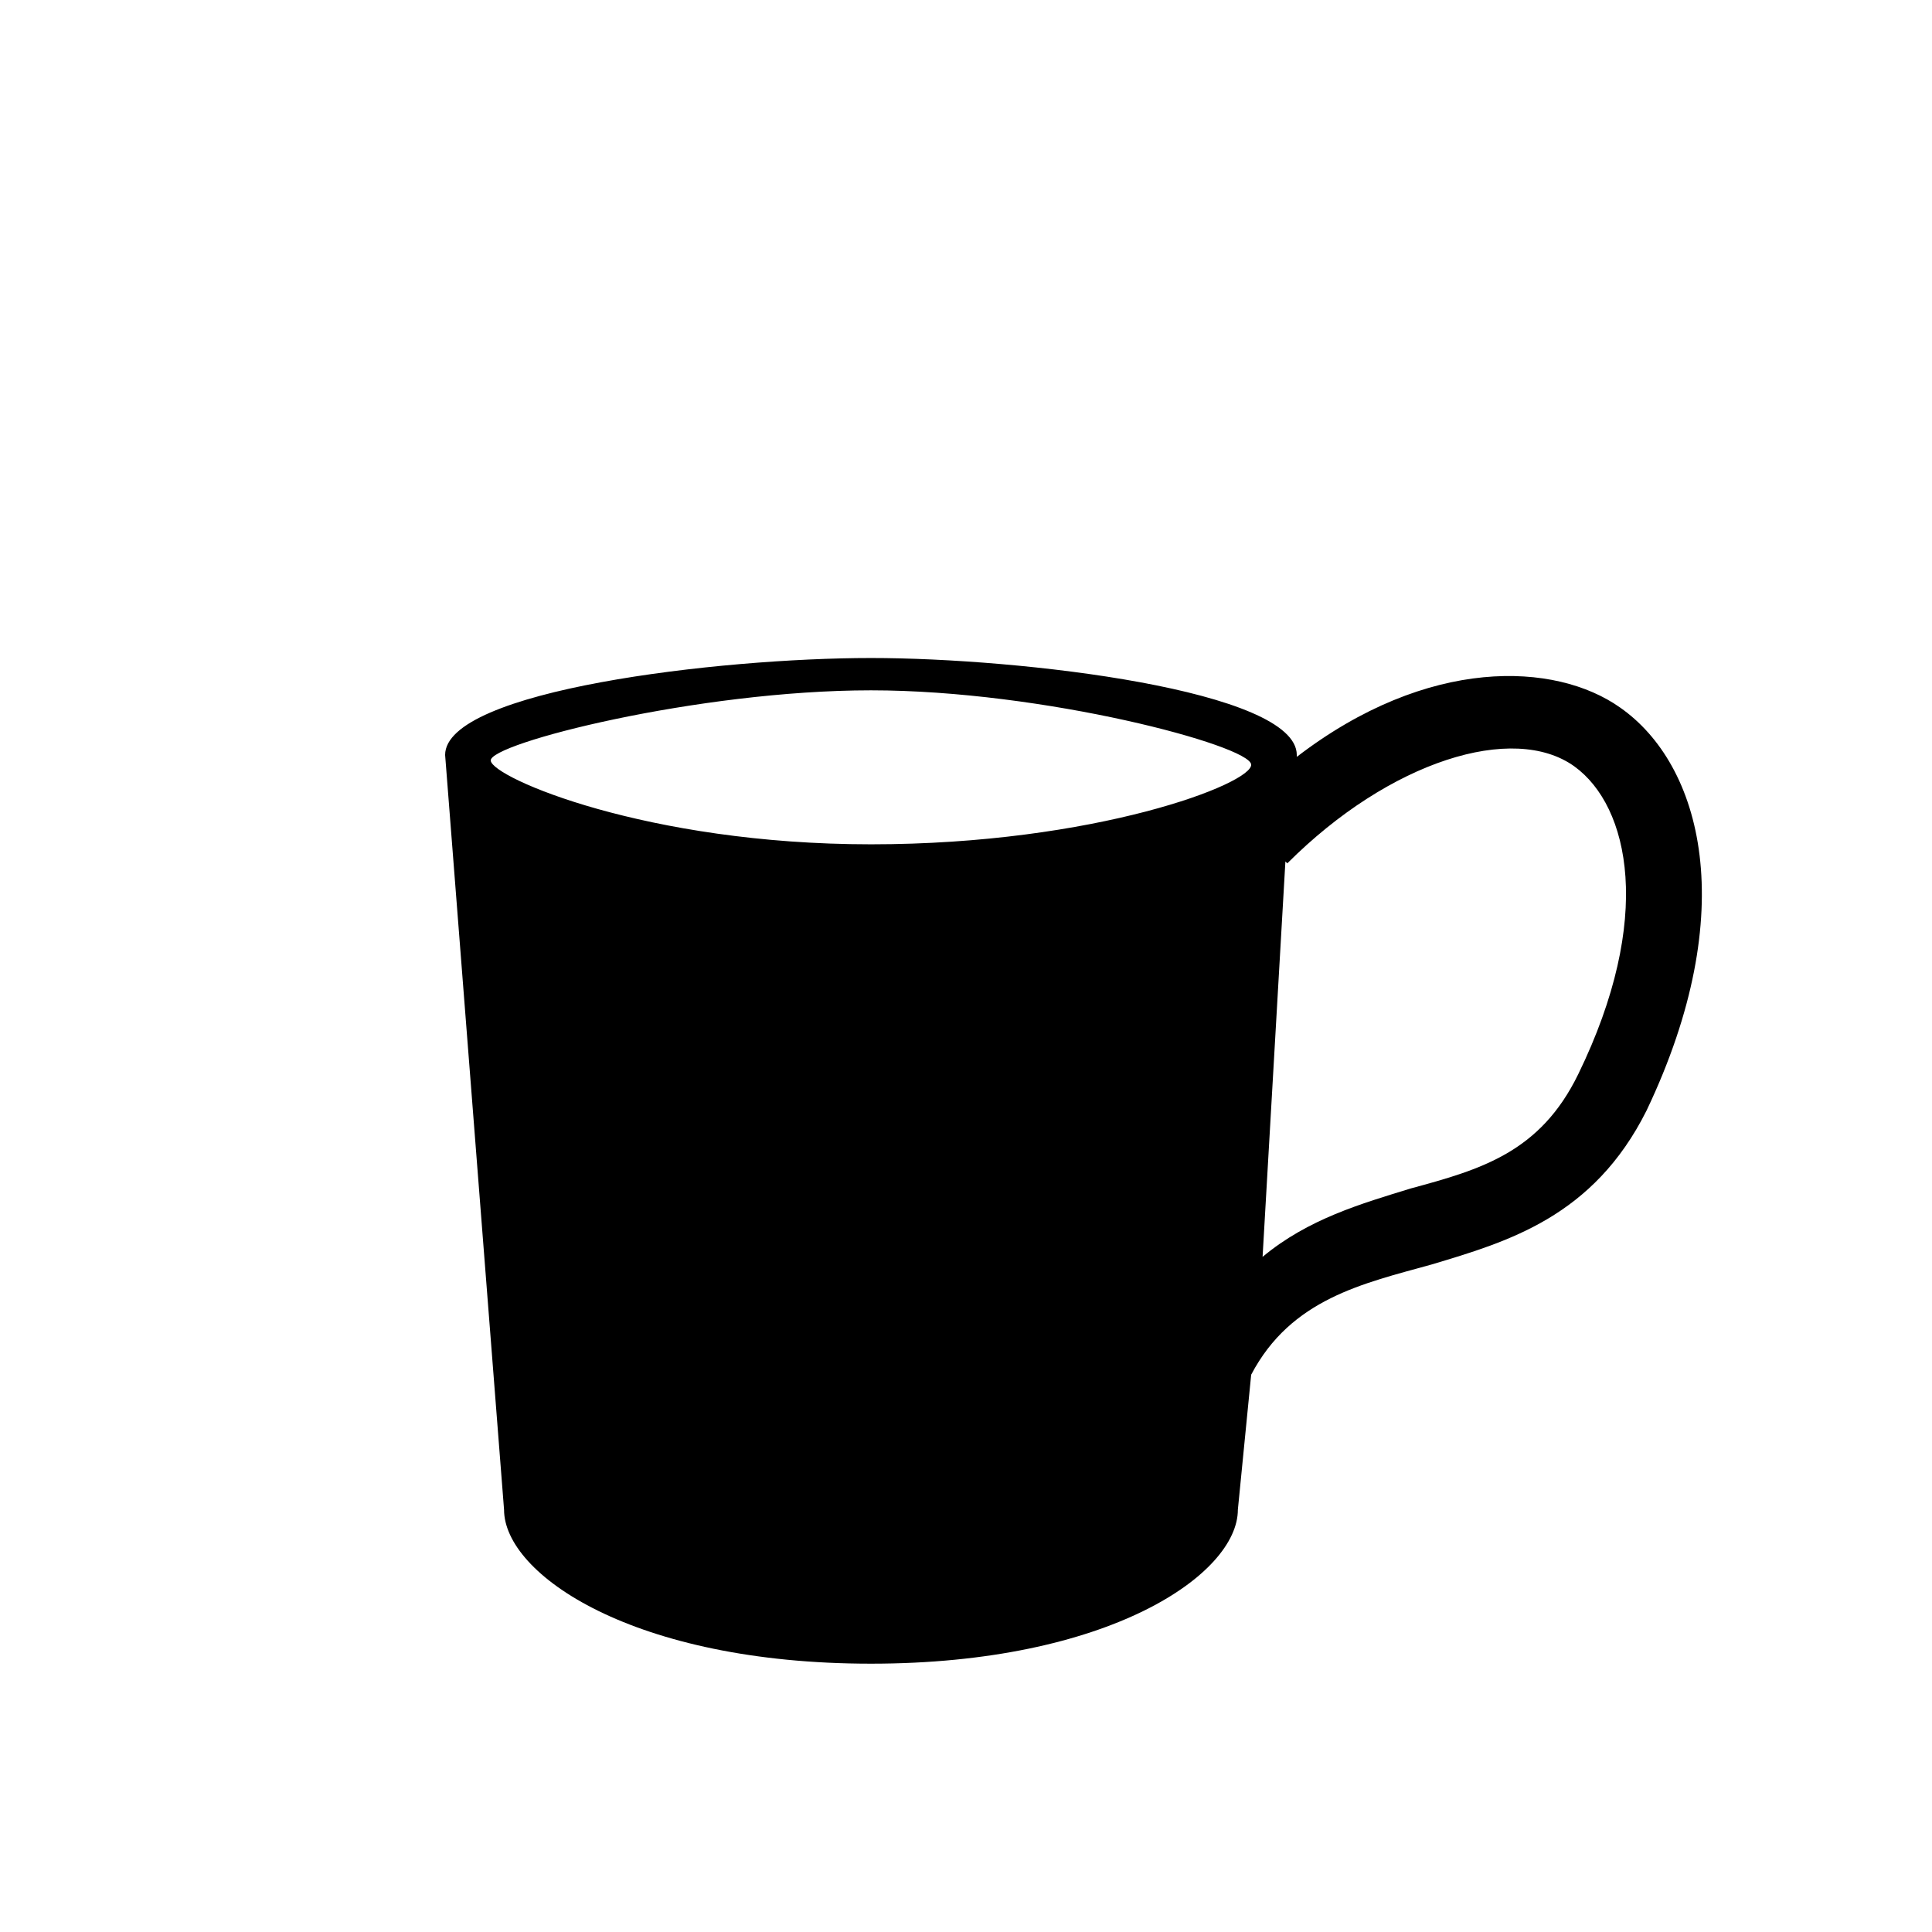 <?xml version="1.0" encoding="UTF-8"?>
<!-- Uploaded to: ICON Repo, www.iconrepo.com, Generator: ICON Repo Mixer Tools -->
<svg fill="#000000" width="800px" height="800px" version="1.1" viewBox="144 144 512 512" xmlns="http://www.w3.org/2000/svg">
 <path d="m573.31 331.48c-17.129-12.09-50.883-13.602-85.648 13.098v-0.504c0-17.129-73.051-25.695-112.85-25.695-40.305 0-112.85 8.566-112.85 25.695l15.617 200.01c0 17.129 34.258 40.809 97.234 40.809 62.977 0 97.234-23.68 97.234-40.809l3.527-35.77c10.578-20.152 29.727-24.184 47.863-29.223 20.152-6.047 42.824-12.594 56.93-40.809 25.191-52.898 14.609-91.691-7.055-106.8zm-299.26 14.105c-0.504-4.535 54.914-18.641 100.76-18.641s100.26 14.609 100.76 19.648c0.504 5.039-41.312 21.16-100.76 21.16-59.449 0-100.26-17.633-100.76-22.168zm288.18 83.129c-10.078 20.656-25.695 25.191-44.336 30.23-13.098 4.031-27.207 8.062-39.297 18.137l6.047-104.79 0.504 0.504c27.207-27.207 59.953-37.281 76.074-25.695 14.609 10.582 21.16 40.305 1.008 81.617z"/>
</svg>